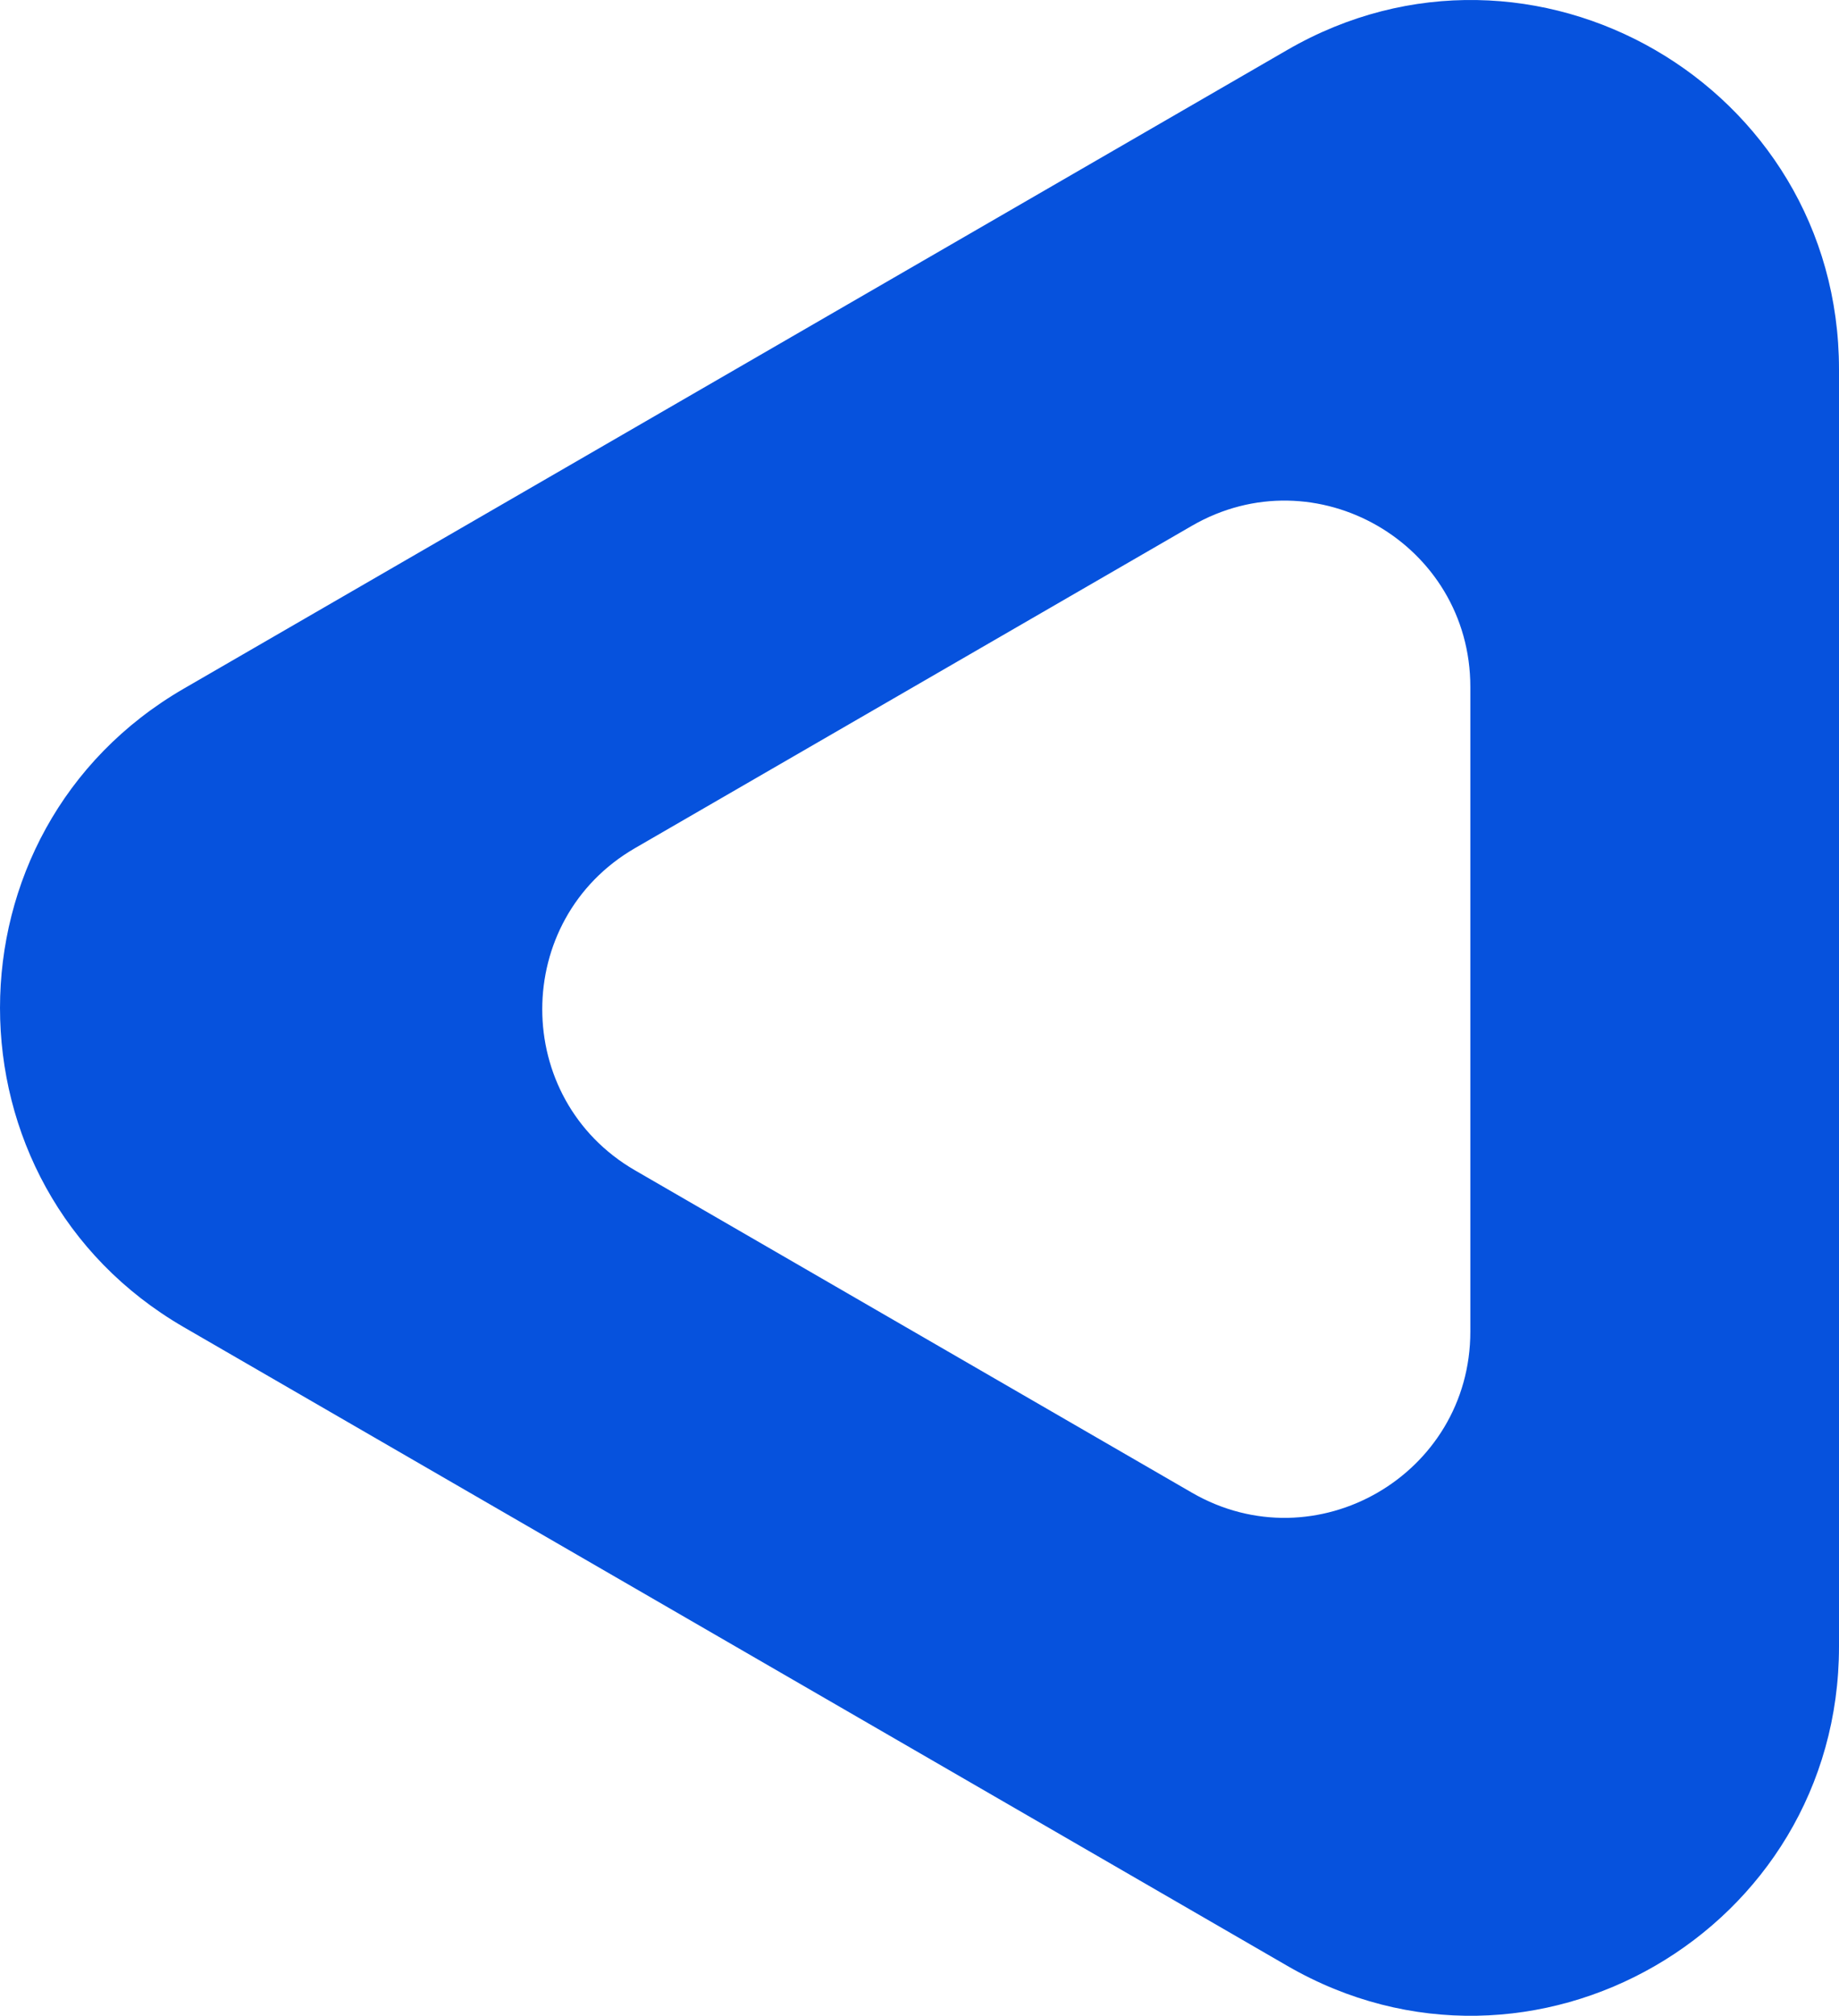 <svg fill="#0652DD" height="80" viewBox="0 0 73 80" width="73" xmlns="http://www.w3.org/2000/svg"><path clip-rule="evenodd" d="M7.3 27.327C-2.433 32.96 -2.433 47.04 7.3 52.673L51.1 78.018C60.833 83.65 73 76.61 73 65.345V14.655C73 3.39 60.833 -3.65 51.1 1.982L7.3 27.327ZM25.209 33.658C20.297 36.5 20.297 43.606 25.209 46.448L47.313 59.239C52.226 62.081 58.366 58.528 58.366 52.844V27.263C58.366 21.578 52.226 18.025 47.313 20.867L25.209 33.658Z" fill-rule="evenodd"></path></svg>